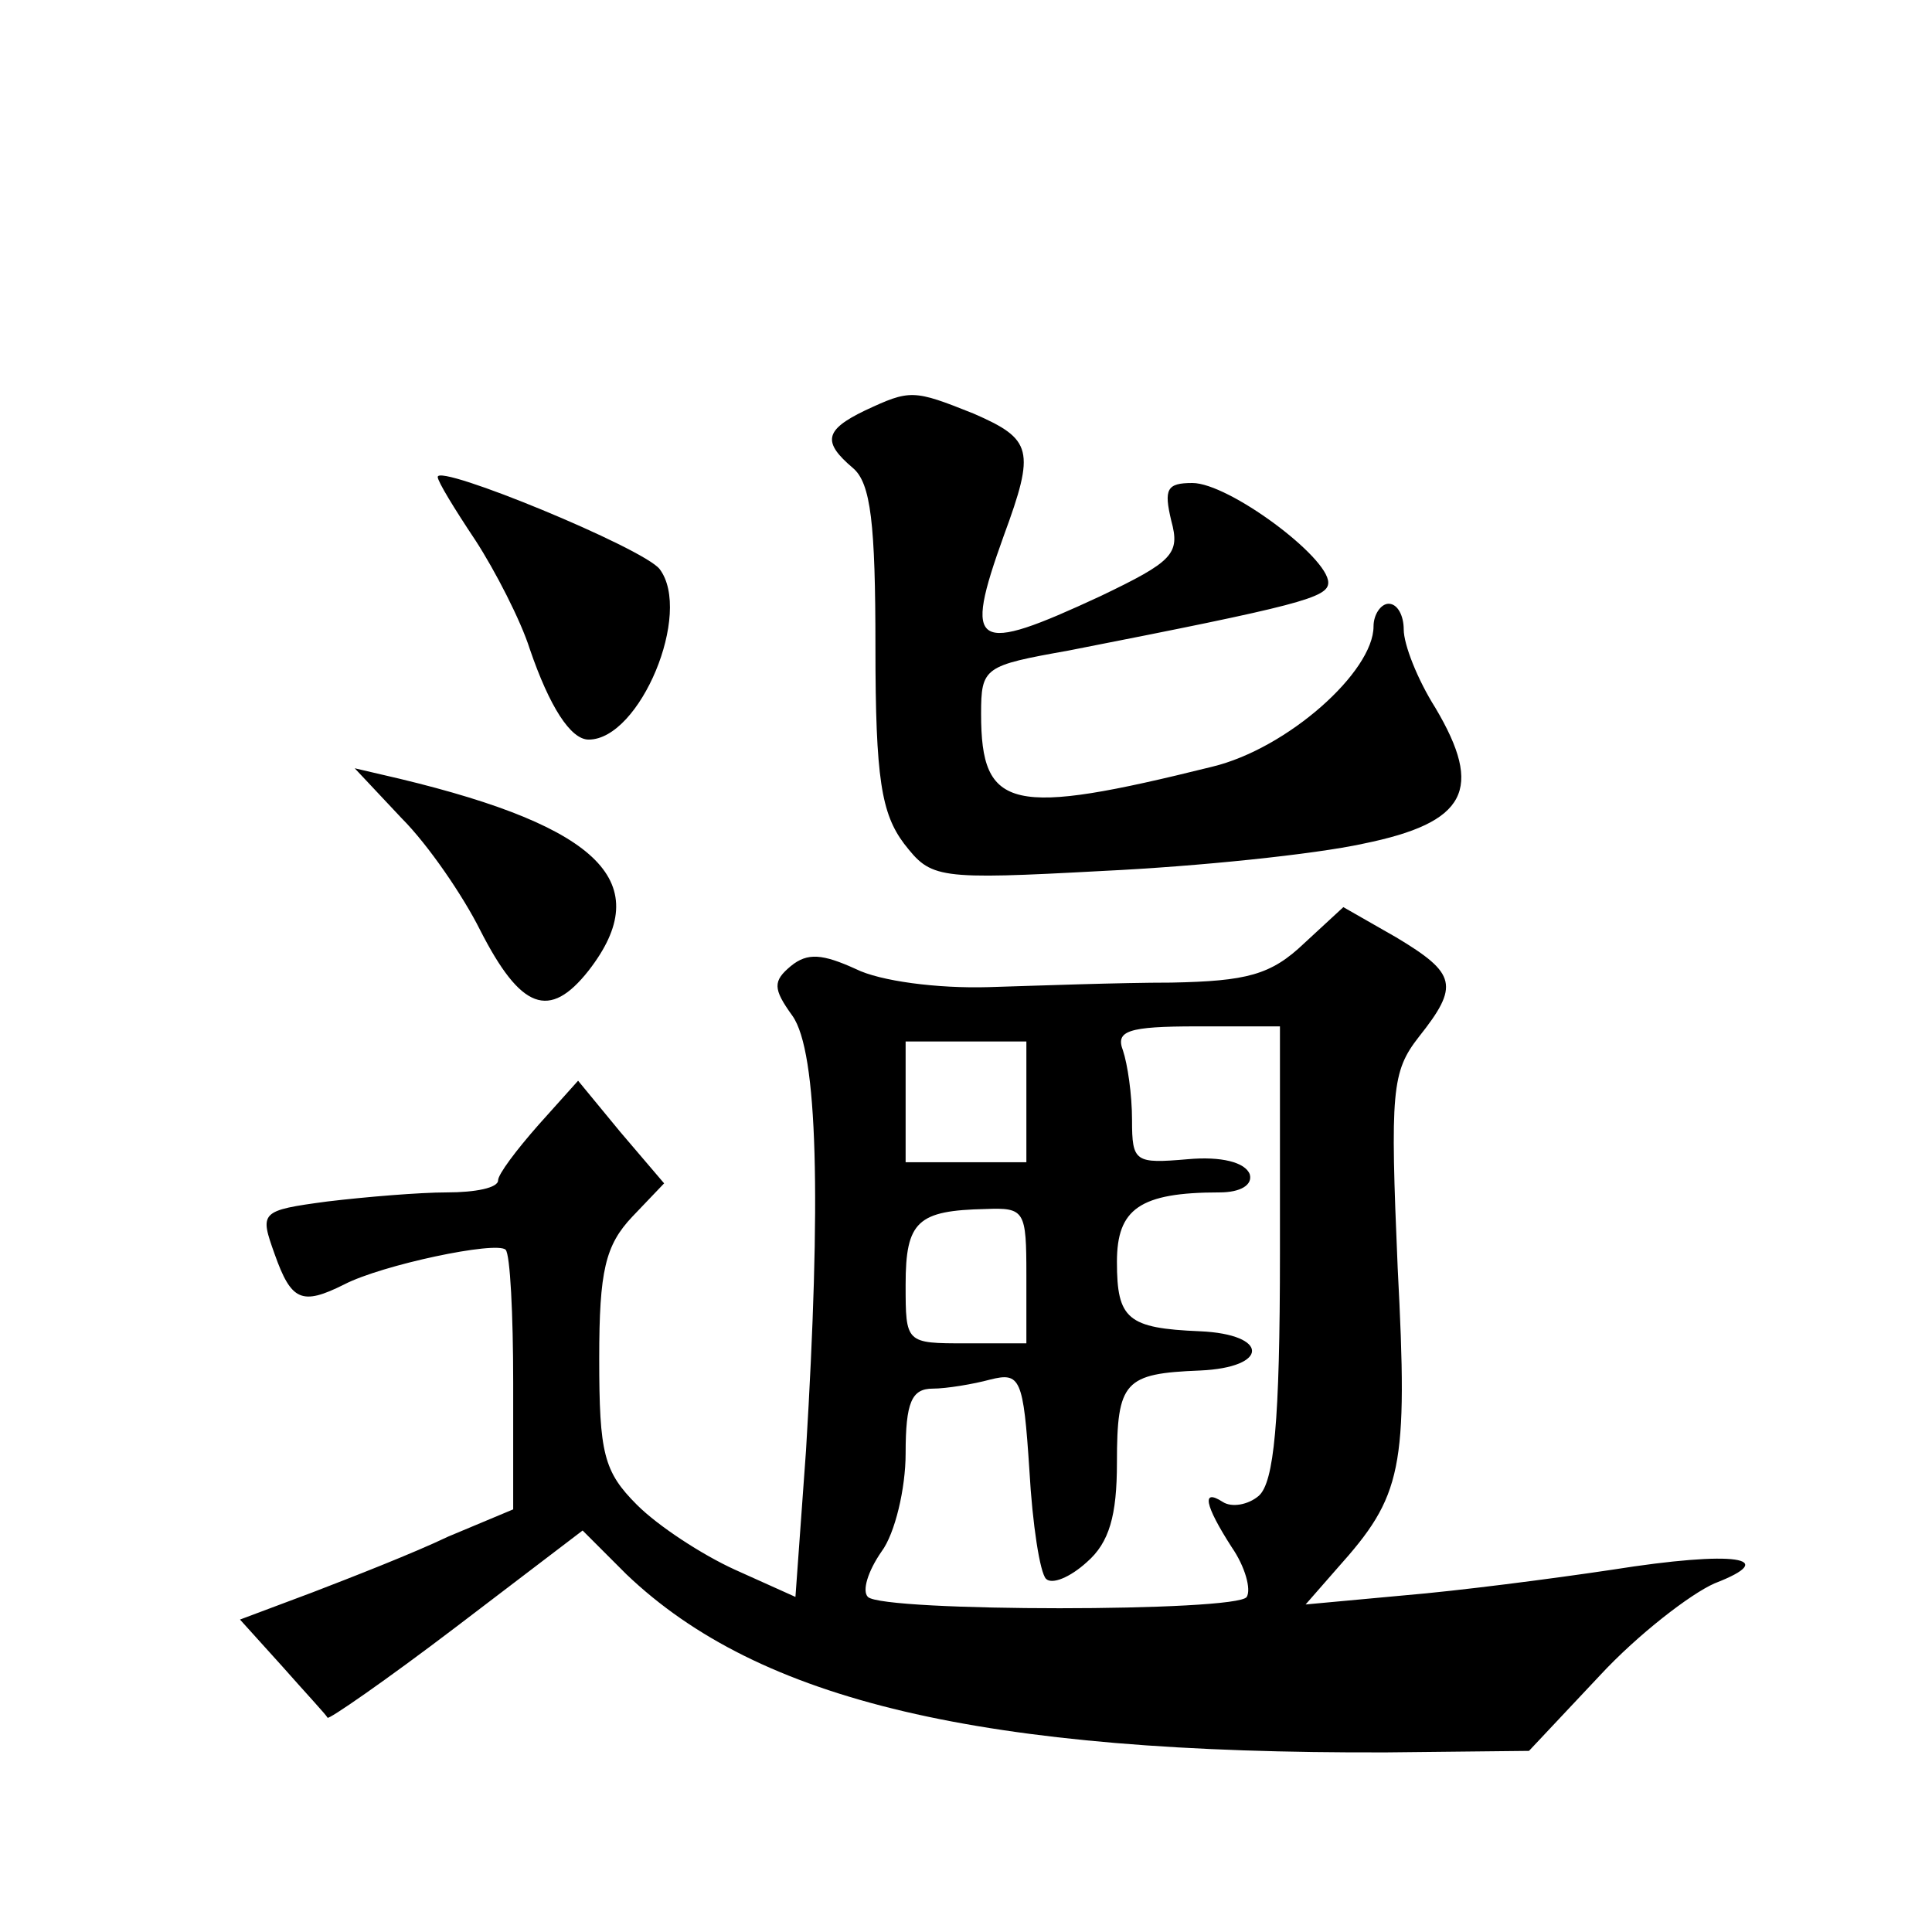 <?xml version="1.0" standalone="no"?>
<!DOCTYPE svg PUBLIC "-//W3C//DTD SVG 20010904//EN"
 "http://www.w3.org/TR/2001/REC-SVG-20010904/DTD/svg10.dtd">
<svg version="1.0" xmlns="http://www.w3.org/2000/svg"
 width="128pt" height="128pt" viewBox="0 0 128 128"
 preserveAspectRatio="xMidYMid meet">
<g transform="translate(0,128) scale(0.1,-0.1)"
fill="#0" stroke="none">
<path d="M573 1008 c-27 -13 -28 -21 -8 -38 12 -10 15 -37 15 -119 0 -87 4 -110
19 -130 18 -23 21 -24 132 -18 63 3 140 11 172 18 69 14 80 36 48 90 -12 19 -21
42 -21 52 0 9 -4 17 -10 17 -5 0 -10 -7 -10 -15 0 -30 -57 -81 -107 -93 -133 -33
-153 -29 -153 35 0 31 2 32 58 42 153 30 172 35 172 45 0 17 -66 66 -90 66 -17
0 -19 -4 -14 -25 6 -22 1 -27 -47 -50 -84 -39 -91 -35 -64 40 21 57 19 64 -20 81
-40 16 -42 16 -72 2z M290 964 c0 -3 11 -21 25 -42 13 -20 30 -53 36 -72 13 -38
27 -60 39 -60 34 0 69 84 47 113 -11 14 -147 70 -147 61z M266 738 c18 -18 41 -52
52 -74 27 -53 46 -60 72 -27 45 58 8 95 -125 127 l-30 7 31 -33z M864 655 c-22
-21 -38 -25 -88 -26 -34 0 -88 -2 -121 -3 -34 -1 -72 4 -88 12 -22 10 -32 11 -43
2 -12 -10 -12 -15 1 -33 17 -24 19 -123 9 -288 l-7 -97 -40 18 c-22 10 -51 29 -65
43 -22 22 -25 34 -25 97 0 58 4 75 22 94 l21 22 -29 34 -28 34 -26 -29 c-15 -17
-27 -33 -27 -37 0 -5 -15 -8 -34 -8 -18 0 -54 -3 -79 -6 -45 -6 -45 -7 -35 -35
11 -31 18 -34 46 -20 25 13 101 29 107 23 3 -3 5 -43 5 -88 l0 -84 -43 -18 c-23
-11 -64 -27 -90 -37 l-48 -18 28 -31 c15 -17 29 -32 30 -34 0 -2 39 25 85 60 l84
64 29 -29 c88 -84 235 -119 504 -118 l94 1 47 50 c25 27 60 54 76 61 44 17 14 22
-68 9 -40 -6 -102 -14 -138 -17 l-65 -6 21 24 c43 48 47 65 40 199 -5 117 -4 130
14 153 27 34 25 42 -15 66 l-35 20 -26 -24z m-16 -205 c0 -113 -4 -152 -14 -161
-7 -6 -18 -8 -24 -4 -14 9 -12 -2 6 -30 9 -13 13 -28 10 -33 -6 -10 -241 -10 -251
0 -4 4 0 17 9 30 9 12 16 42 16 65 0 34 4 43 18 43 9 0 27 3 38 6 20 5 22 1 26
-60 2 -36 7 -68 11 -72 4 -4 16 1 27 11 15 13 20 31 20 66 0 54 5 59 55 61 46 2
46 24 0 26 -48 2 -55 8 -55 46 0 35 15 46 68 46 14 0 22 5 20 12 -3 8 -19 12 -41
10 -35 -3 -37 -2 -37 26 0 17 -3 37 -6 46 -5 13 3 16 49 16 l55 0 0 -150z m-168
100 l0 -40 -40 0 -40 0 0 40 0 40 40 0 40 0 0 -40z m0 -115 l0 -45 -40 0 c-40 0
-40 0 -40 39 0 42 8 49 53 50 26 1 27 -1 27 -44z"/>
</g>
</svg>
